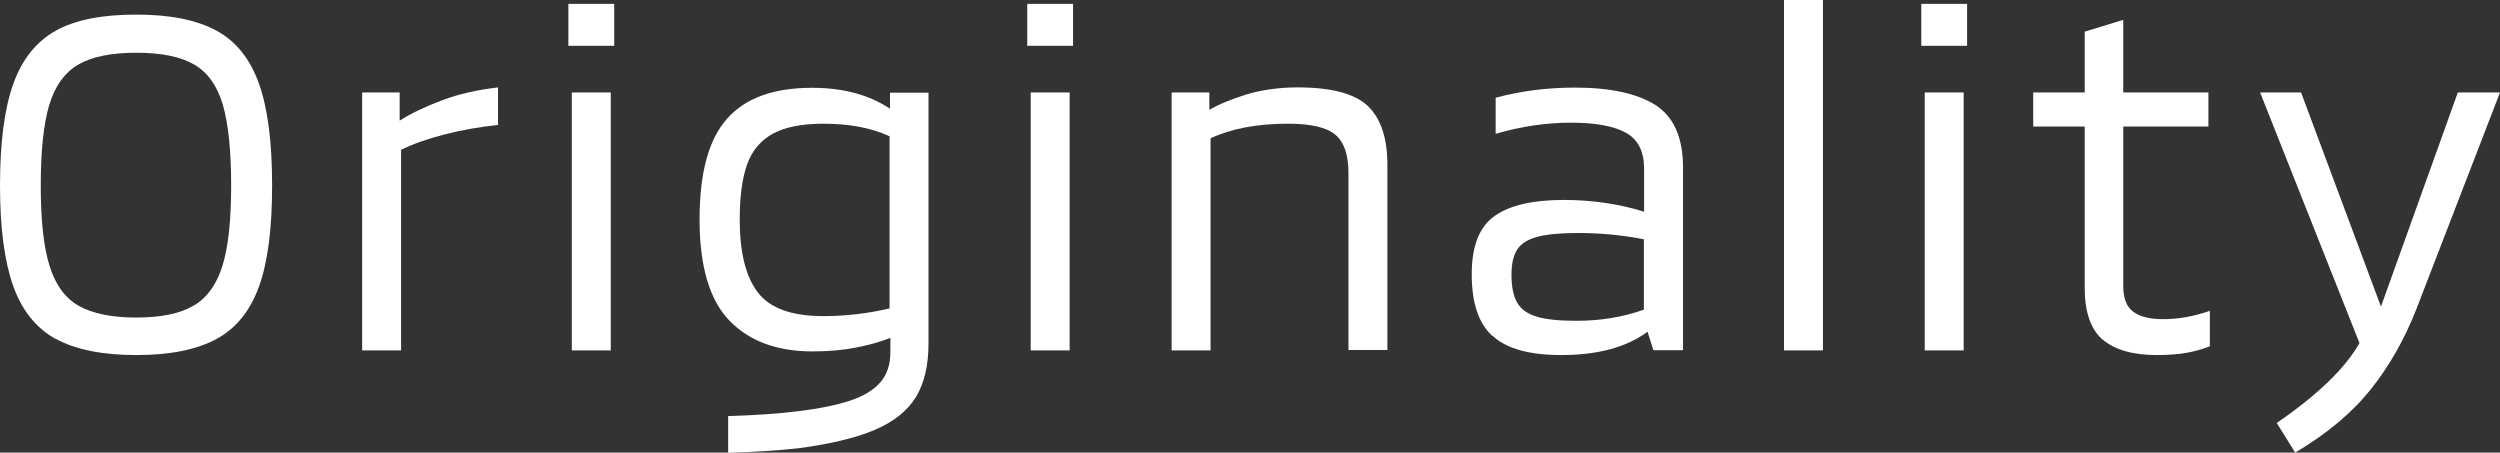 <?xml version="1.0" encoding="UTF-8"?><svg id="_イヤー_2" xmlns="http://www.w3.org/2000/svg" viewBox="0 0 123.29 22.32"><rect x="0" y="0" width="123.29" height="22.32" fill="#333333" stroke="none"/><defs><style>.cls-1{fill:#fff;}</style></defs><g id="_ザイン"><path class="cls-1" d="M2.75,16.72c-.97-.54-1.67-1.41-2.1-2.62-.43-1.21-.65-2.86-.65-4.96s.22-3.78,.65-4.99S1.78,2.06,2.74,1.52s2.29-.8,3.98-.8,3,.27,3.97,.8,1.66,1.41,2.09,2.63,.64,2.88,.64,4.99-.21,3.77-.64,4.97-1.12,2.07-2.09,2.6-2.29,.8-3.97,.8-3-.27-3.97-.8Zm6.79-1.64c.66-.38,1.14-1.04,1.43-1.97s.43-2.25,.43-3.96-.14-3.06-.41-3.98c-.27-.93-.74-1.59-1.4-1.98-.66-.39-1.62-.59-2.87-.59s-2.2,.2-2.87,.59c-.66,.39-1.14,1.05-1.42,1.98-.28,.93-.42,2.26-.42,3.98s.14,3.01,.43,3.95,.77,1.6,1.44,1.98,1.62,.58,2.83,.58,2.16-.19,2.82-.58Z"/><path class="cls-1" d="M17.86,4.56h1.85v1.39c.54-.35,1.24-.68,2.08-1s1.76-.52,2.77-.64v1.85c-.91,.1-1.79,.25-2.64,.47-.85,.22-1.56,.47-2.14,.76v9.89h-1.92V4.56Z"/><path class="cls-1" d="M28.03,.19h2.26V2.26h-2.26V.19Zm.17,4.37h1.92v12.72h-1.92V4.56Z"/><path class="cls-1" d="M35.9,20.52c2.7-.08,4.69-.33,5.95-.74,.7-.22,1.22-.53,1.56-.92s.5-.89,.5-1.5v-.7c-.46,.19-1.03,.35-1.69,.48-.66,.13-1.38,.19-2.15,.19-1.74,0-3.11-.5-4.09-1.51-.98-1.01-1.48-2.67-1.48-4.99s.45-3.96,1.36-4.98c.9-1.02,2.3-1.52,4.19-1.52,1.52,0,2.8,.34,3.84,1.03v-.79h1.9v12.38c0,1.07-.21,1.95-.62,2.63-.42,.68-1.09,1.22-2.03,1.62-.94,.4-2.2,.7-3.8,.91-.99,.11-2.14,.18-3.43,.22v-1.8Zm7.97-5.3V6.72c-.91-.42-2-.62-3.26-.62-1.07,0-1.91,.17-2.51,.5-.6,.34-1.02,.84-1.26,1.52s-.36,1.58-.36,2.7c0,1.63,.3,2.84,.9,3.61,.6,.78,1.68,1.16,3.23,1.16,1.09,0,2.18-.13,3.26-.38Z"/><path class="cls-1" d="M50.66,.19h2.26V2.26h-2.26V.19Zm.17,4.37h1.92v12.72h-1.92V4.56Z"/><path class="cls-1" d="M57.79,4.56h1.85v.86c.45-.27,1.06-.52,1.82-.76,.77-.23,1.62-.35,2.54-.35,1.66,0,2.82,.31,3.46,.92,.64,.62,.96,1.58,.96,2.89v9.14h-1.92V8.52c0-.9-.22-1.52-.65-1.88-.43-.36-1.21-.54-2.33-.54-1.52,0-2.79,.24-3.82,.72v10.46h-1.92V4.56Z"/><path class="cls-1" d="M73.61,16.58c-.69-.62-1.03-1.64-1.03-3.05s.38-2.35,1.13-2.88c.75-.53,1.89-.79,3.41-.79,1.38,0,2.7,.19,3.96,.58v-2.14c0-.83-.3-1.42-.89-1.75s-1.5-.5-2.71-.5-2.47,.18-3.72,.55v-1.78c1.26-.34,2.57-.5,3.91-.5,1.74,0,3.07,.29,3.97,.86,.9,.58,1.36,1.6,1.36,3.07v9.02h-1.46l-.29-.91c-1.04,.77-2.46,1.15-4.25,1.15-1.57,0-2.7-.31-3.38-.94Zm7.46-1.3v-3.48c-1.09-.21-2.17-.31-3.24-.31-.85,0-1.51,.06-1.98,.18s-.81,.32-1.01,.61c-.2,.29-.3,.71-.3,1.27,0,.61,.1,1.07,.29,1.39,.19,.32,.52,.55,.97,.68,.46,.14,1.11,.2,1.96,.2,1.17,0,2.27-.18,3.31-.55Z"/><path class="cls-1" d="M87.98,0h1.92V17.28h-1.92V0Z"/><path class="cls-1" d="M94.75,.19h2.26V2.26h-2.26V.19Zm.17,4.37h1.92v12.72h-1.92V4.56Z"/><path class="cls-1" d="M103.69,16.75c-.58-.51-.88-1.36-.88-2.54V6.24h-2.54v-1.68h2.54V1.56l1.9-.58v3.58h4.2v1.68h-4.2v7.85c0,.61,.16,1.04,.49,1.28,.33,.25,.82,.37,1.48,.37,.75,0,1.52-.14,2.3-.41v1.75c-.37,.14-.75,.25-1.15,.32-.4,.07-.89,.11-1.46,.11-1.2,0-2.09-.26-2.68-.77Z"/><path class="cls-1" d="M123.29,4.56l-4.15,10.75c-.58,1.46-1.32,2.76-2.23,3.9-.91,1.14-2.15,2.18-3.72,3.11l-.91-1.46c2.02-1.39,3.38-2.7,4.08-3.94l-4.9-12.36h2.02l3.94,10.56,3.79-10.56h2.09Z"/></g></svg>
